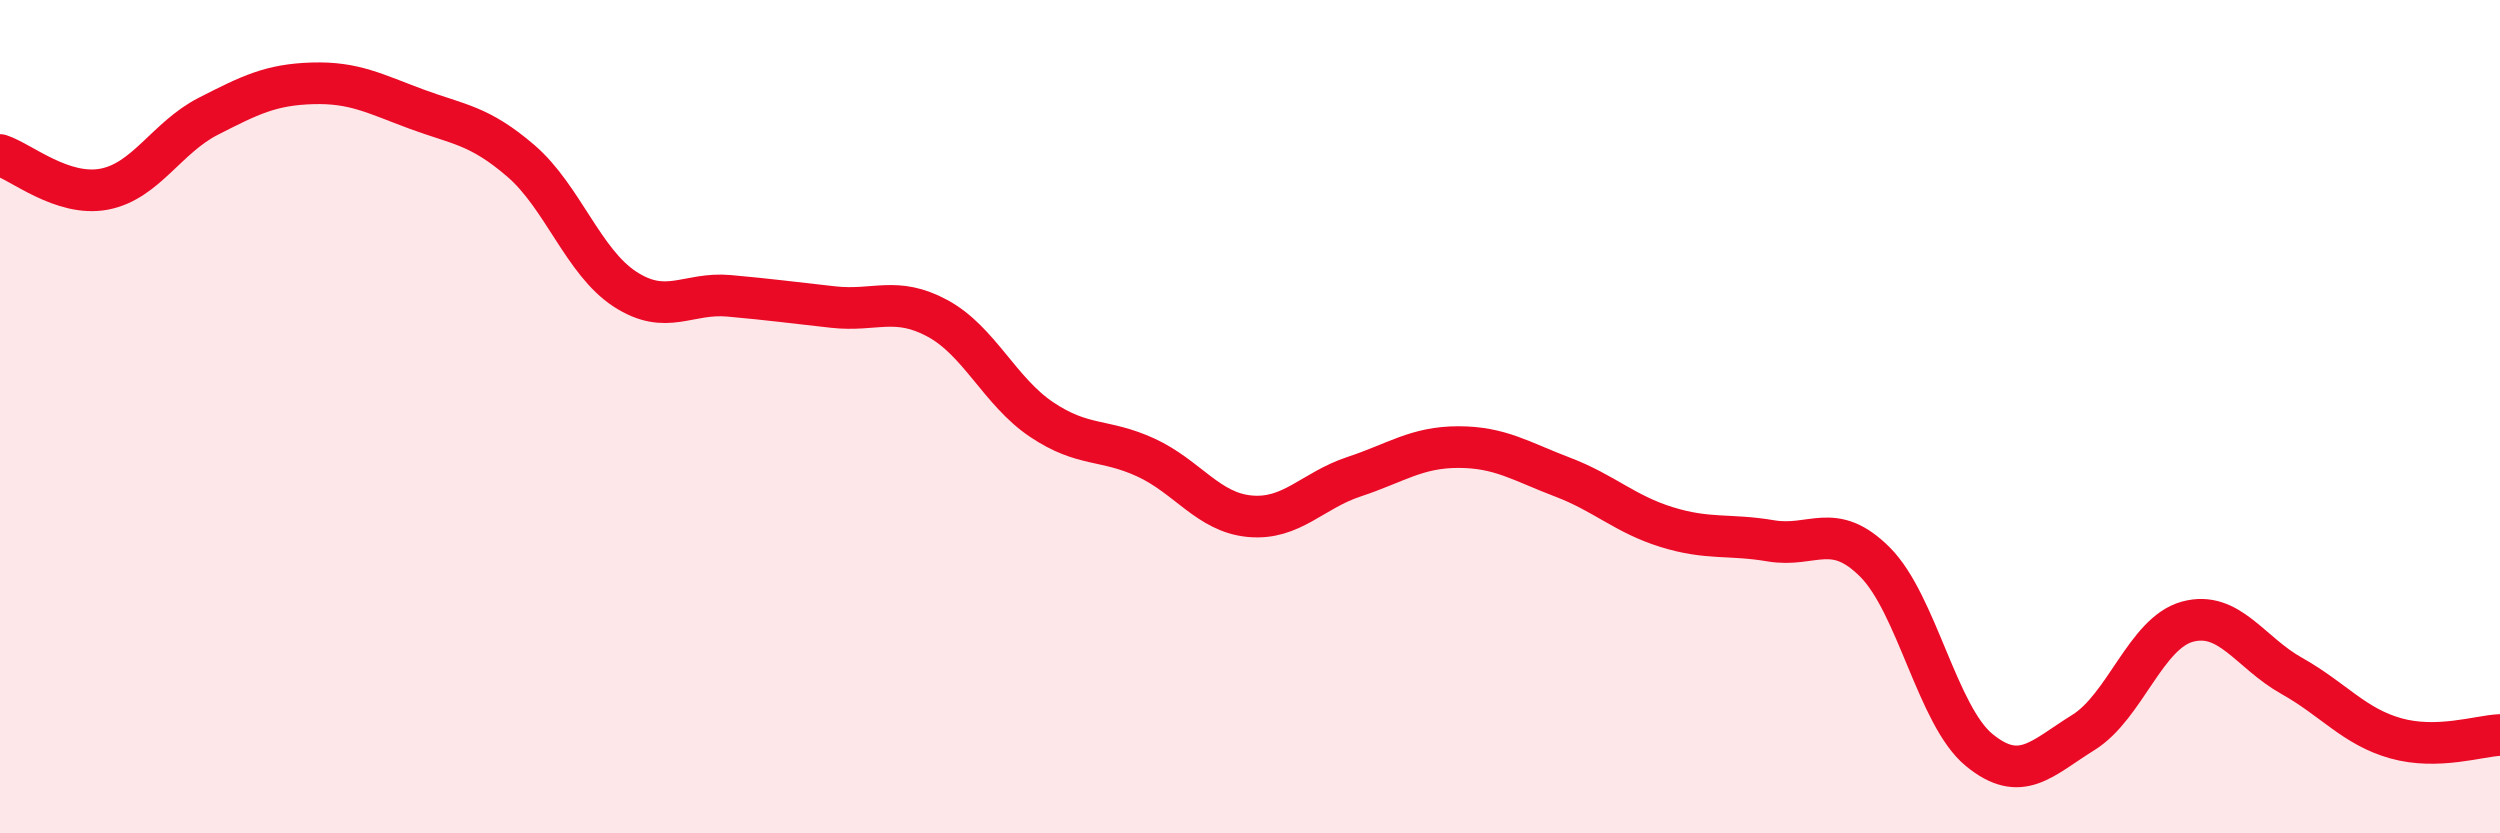 
    <svg width="60" height="20" viewBox="0 0 60 20" xmlns="http://www.w3.org/2000/svg">
      <path
        d="M 0,3.72 C 0.5,3.88 1.5,4.73 2.5,4.54 C 3.5,4.35 4,3.3 5,2.79 C 6,2.28 6.5,2.03 7.5,2 C 8.5,1.97 9,2.25 10,2.62 C 11,2.99 11.5,3 12.5,3.86 C 13.5,4.72 14,6.29 15,6.94 C 16,7.59 16.5,7.01 17.5,7.1 C 18.5,7.19 19,7.26 20,7.37 C 21,7.48 21.5,7.1 22.5,7.64 C 23.5,8.18 24,9.4 25,10.07 C 26,10.74 26.5,10.52 27.5,10.98 C 28.5,11.44 29,12.3 30,12.39 C 31,12.48 31.5,11.77 32.5,11.44 C 33.5,11.11 34,10.73 35,10.73 C 36,10.73 36.5,11.07 37.5,11.45 C 38.5,11.83 39,12.34 40,12.65 C 41,12.96 41.5,12.81 42.5,12.98 C 43.5,13.15 44,12.49 45,13.49 C 46,14.49 46.5,17.18 47.5,18 C 48.5,18.82 49,18.2 50,17.58 C 51,16.96 51.5,15.19 52.5,14.92 C 53.5,14.65 54,15.66 55,16.22 C 56,16.78 56.5,17.44 57.5,17.72 C 58.5,18 59.5,17.66 60,17.64L60 20L0 20Z"
        fill="#EB0A25"
        opacity="0.1"
        stroke-linecap="round"
        stroke-linejoin="round"
      />
      <path
        d="M 0,3.72 C 0.5,3.88 1.5,4.73 2.5,4.54 C 3.5,4.35 4,3.3 5,2.79 C 6,2.28 6.5,2.03 7.5,2 C 8.5,1.97 9,2.25 10,2.62 C 11,2.99 11.5,3 12.5,3.86 C 13.5,4.72 14,6.29 15,6.94 C 16,7.59 16.5,7.01 17.5,7.1 C 18.5,7.19 19,7.26 20,7.37 C 21,7.48 21.5,7.1 22.5,7.64 C 23.5,8.18 24,9.4 25,10.07 C 26,10.74 26.5,10.52 27.5,10.98 C 28.5,11.44 29,12.3 30,12.39 C 31,12.48 31.5,11.77 32.5,11.44 C 33.5,11.11 34,10.73 35,10.73 C 36,10.73 36.5,11.07 37.5,11.45 C 38.5,11.83 39,12.34 40,12.65 C 41,12.96 41.5,12.81 42.5,12.98 C 43.5,13.15 44,12.49 45,13.49 C 46,14.49 46.5,17.18 47.5,18 C 48.5,18.82 49,18.2 50,17.58 C 51,16.96 51.5,15.19 52.5,14.92 C 53.5,14.65 54,15.66 55,16.22 C 56,16.78 56.5,17.44 57.5,17.72 C 58.5,18 59.5,17.66 60,17.64"
        stroke="#EB0A25"
        stroke-width="1"
        fill="none"
        stroke-linecap="round"
        stroke-linejoin="round"
      />
    </svg>
  